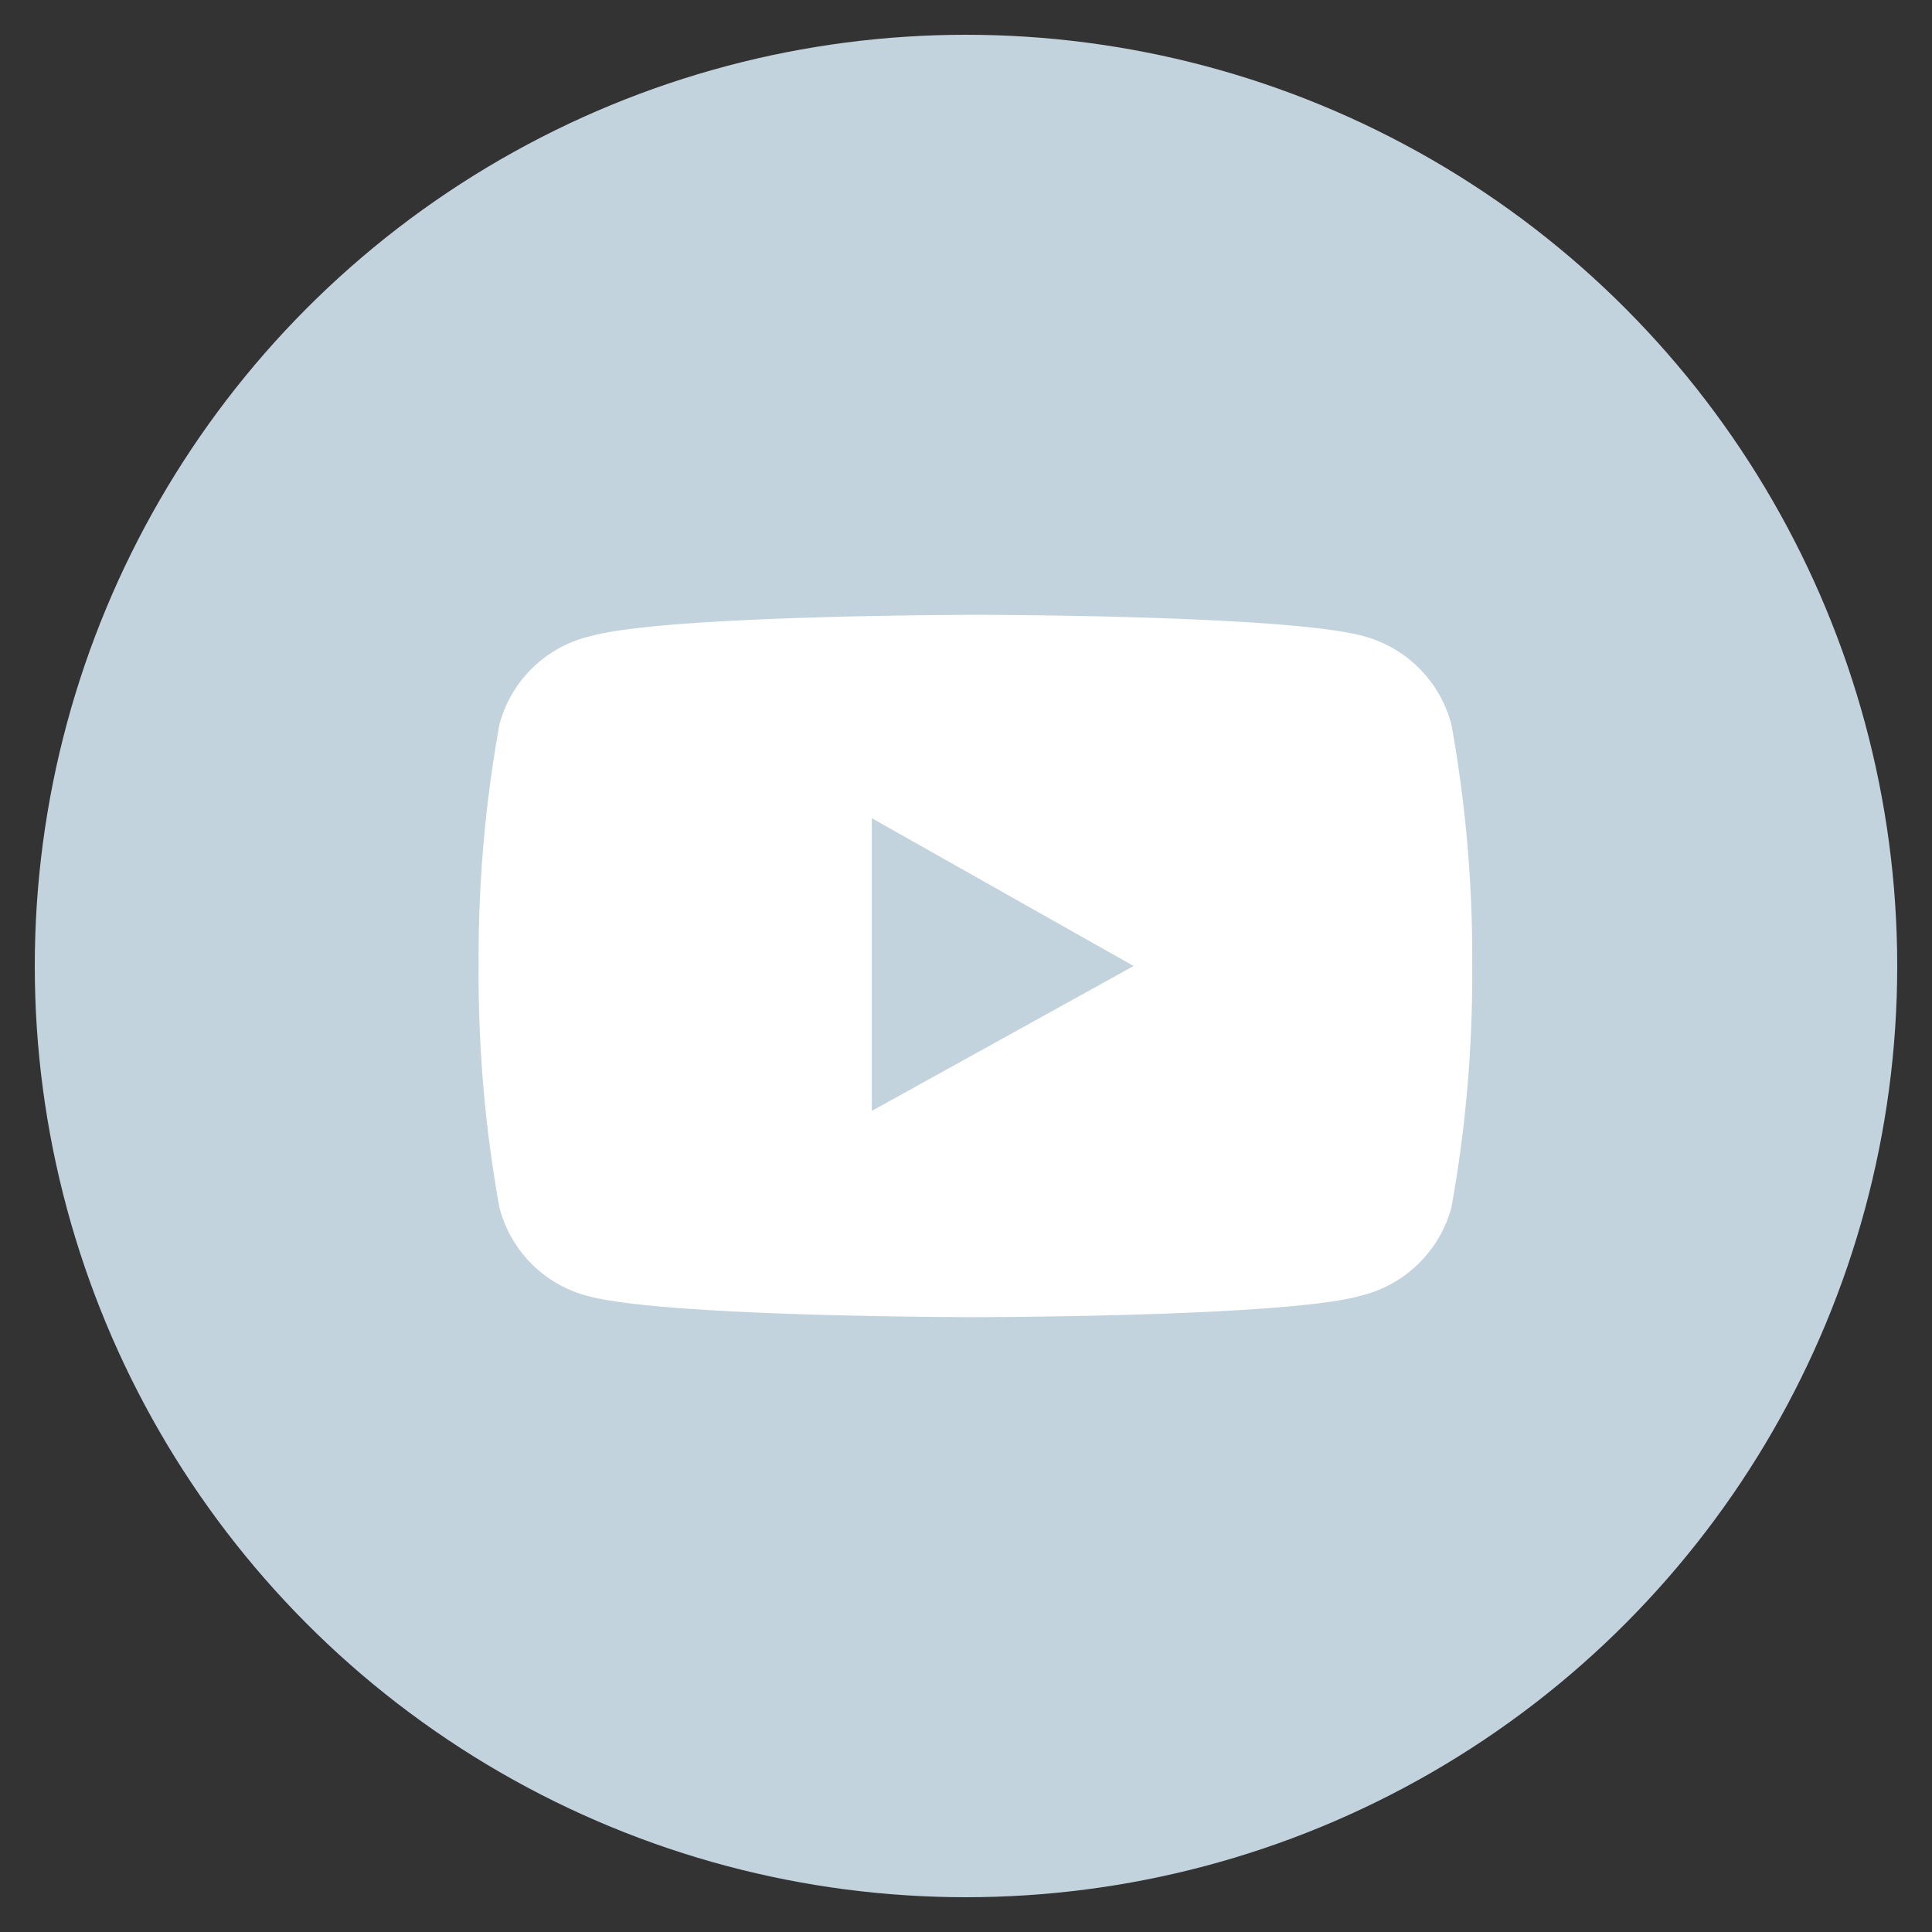 <svg xmlns="http://www.w3.org/2000/svg" viewBox="0 0 40 40"><rect x="0" y="0" width="40" height="40" fill="#333333" stroke="none"/><defs><style>.cls-1{fill:#c3d3de;}.cls-2{fill:#fff;}</style></defs><g id="overlaag"><circle class="cls-1" cx="20" cy="20" r="19.28"/><path class="cls-2" d="M30.05,15a2.57,2.57,0,0,0-1.82-1.83c-1.6-.44-8-.44-8-.44s-6.43,0-8,.44A2.55,2.55,0,0,0,10.34,15a27,27,0,0,0-.43,5,27,27,0,0,0,.43,5,2.55,2.55,0,0,0,1.82,1.83c1.6.44,8,.44,8,.44s6.44,0,8-.44A2.57,2.57,0,0,0,30.05,25a27,27,0,0,0,.43-5A27,27,0,0,0,30.05,15Zm-12,8V16.94L23.47,20Z"/></g></svg>